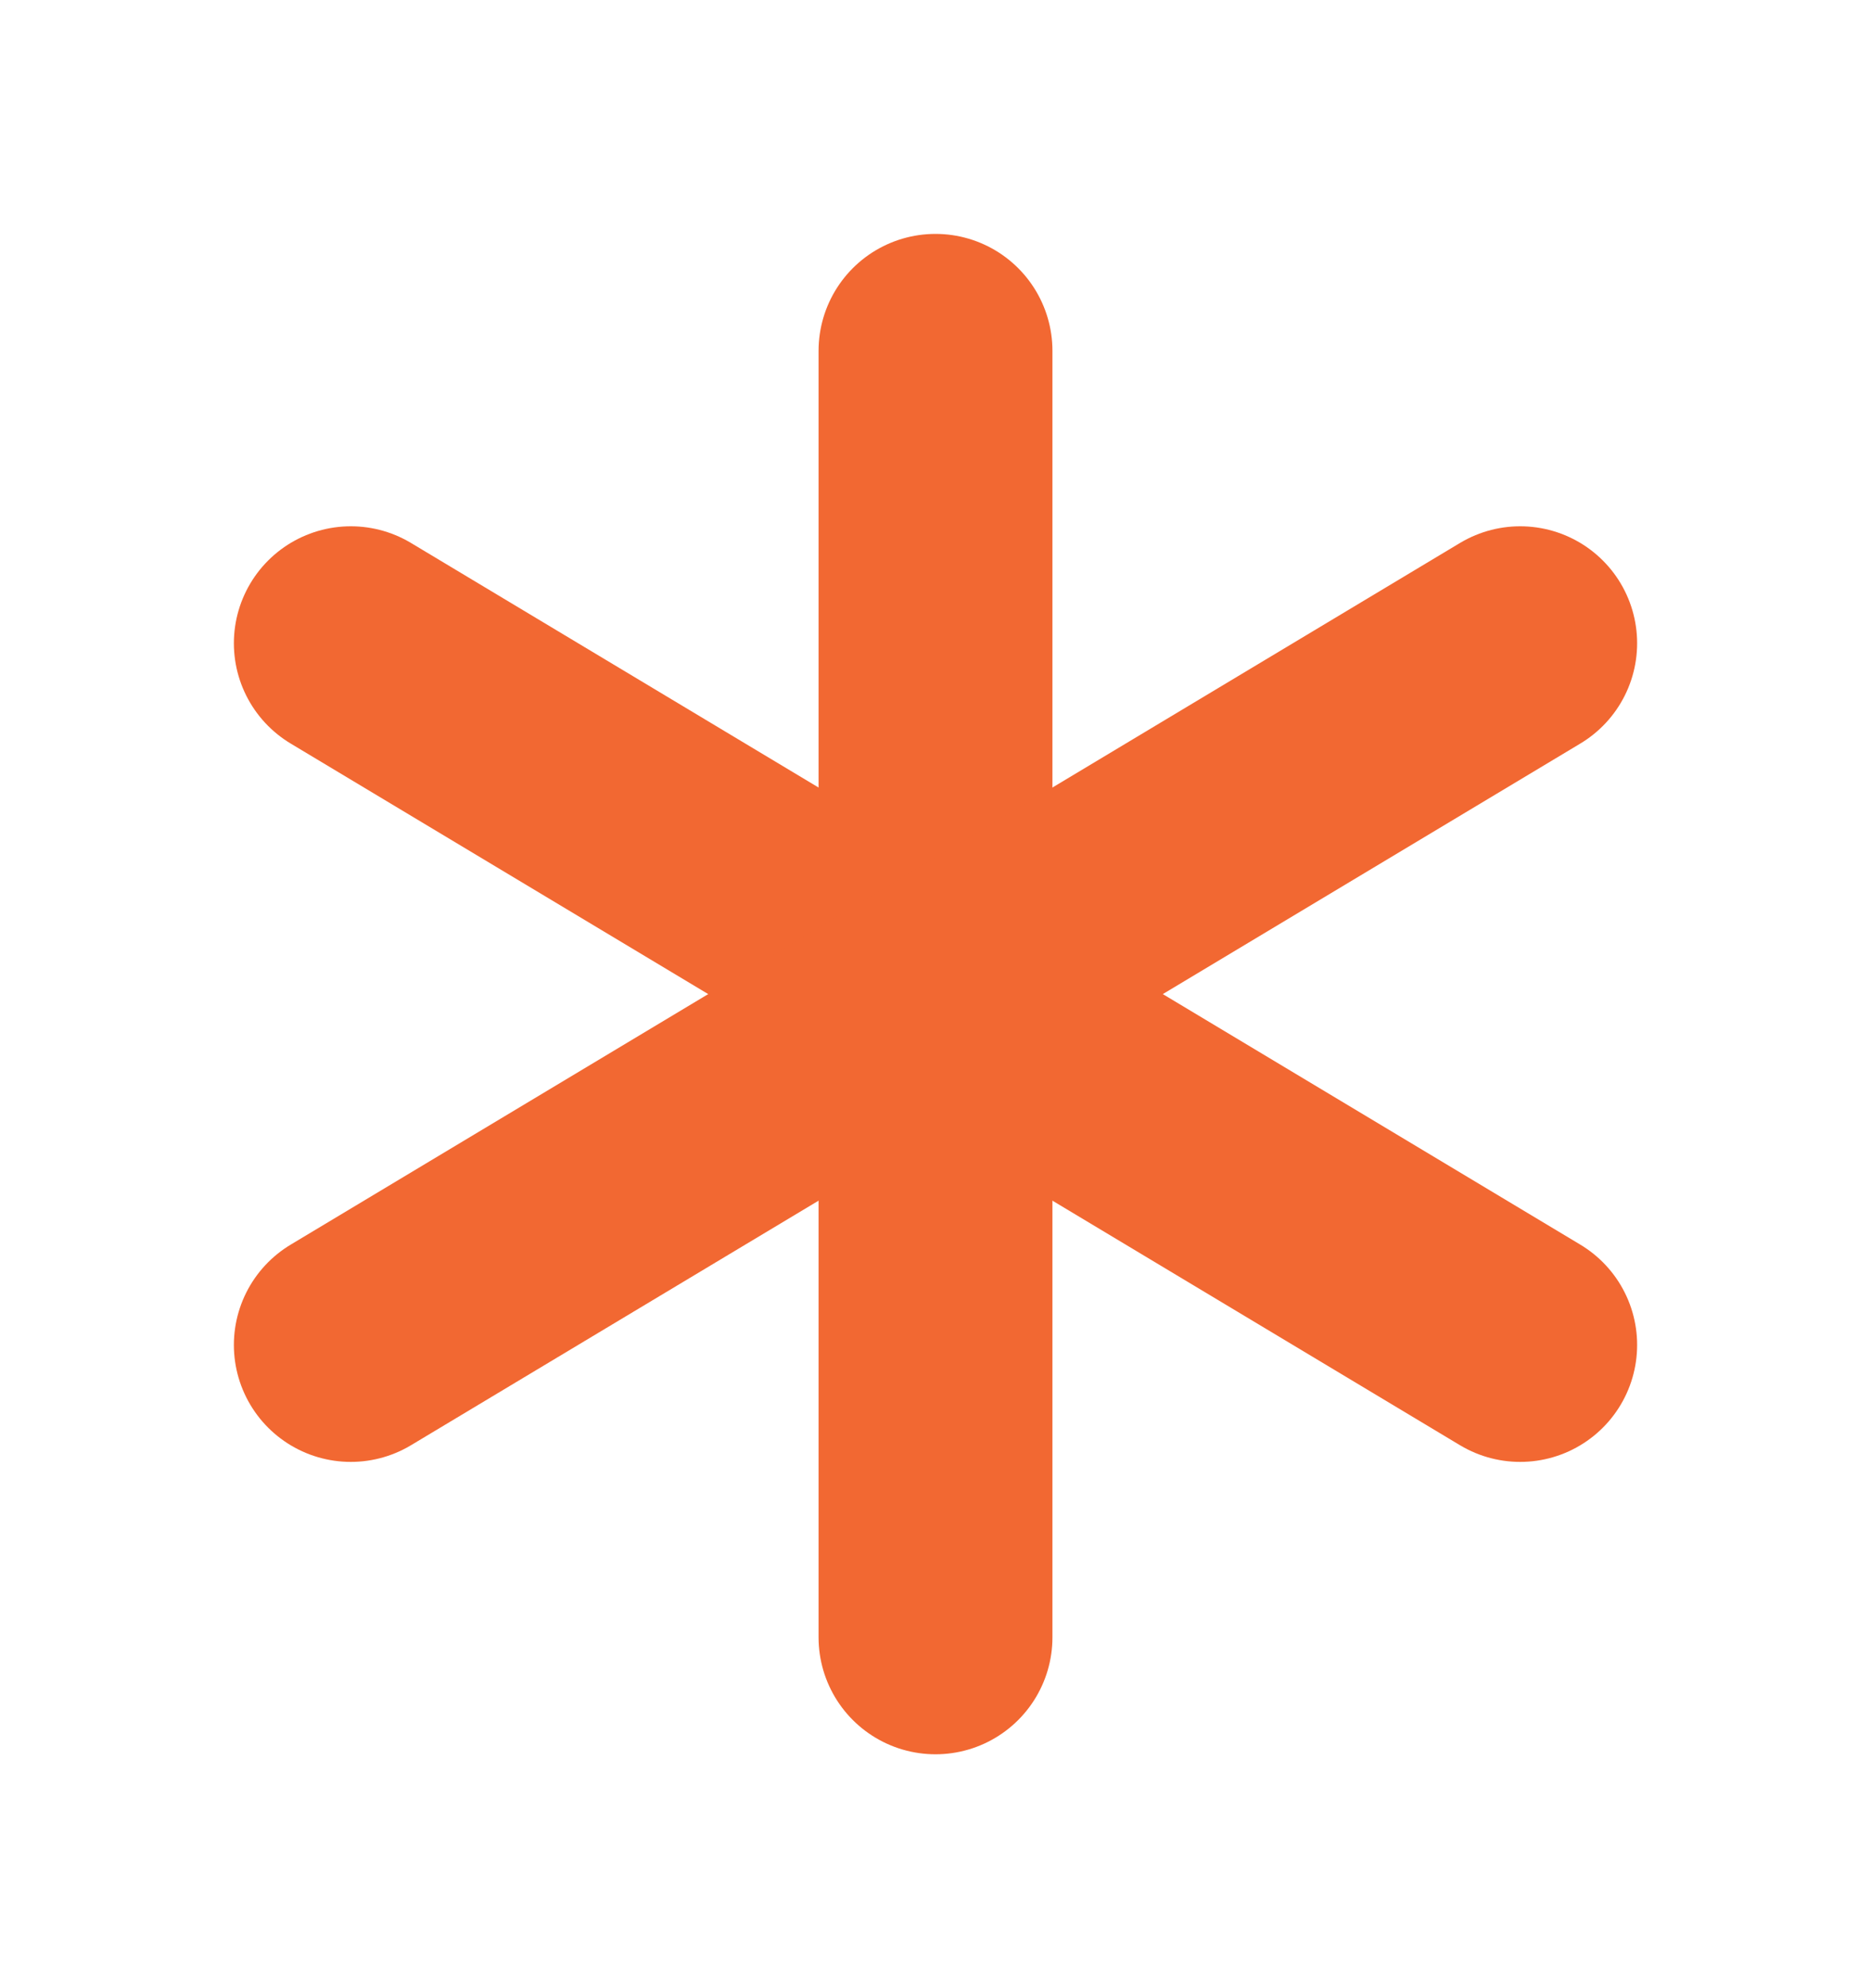 <svg width="16" height="17" viewBox="0 0 16 17" fill="none" xmlns="http://www.w3.org/2000/svg">
<g id="Asterisk" clip-path="url(#clip0_579_9402)">
<path id="Vector" d="M8 3V14" stroke="#F26832" stroke-width="2" stroke-linecap="round" stroke-linejoin="round"/>
<path id="Vector_2" d="M3 5.5L13 11.5" stroke="#F26832" stroke-width="2" stroke-linecap="round" stroke-linejoin="round"/>
<path id="Vector_3" d="M3 11.5L13 5.5" stroke="#F26832" stroke-width="2" stroke-linecap="round" stroke-linejoin="round"/>
</g>
<defs>
<clipPath id="clip0_579_9402">
<rect width="16" height="16" fill="white" transform="translate(0 0.5)"/>
</clipPath>
</defs>
</svg>
